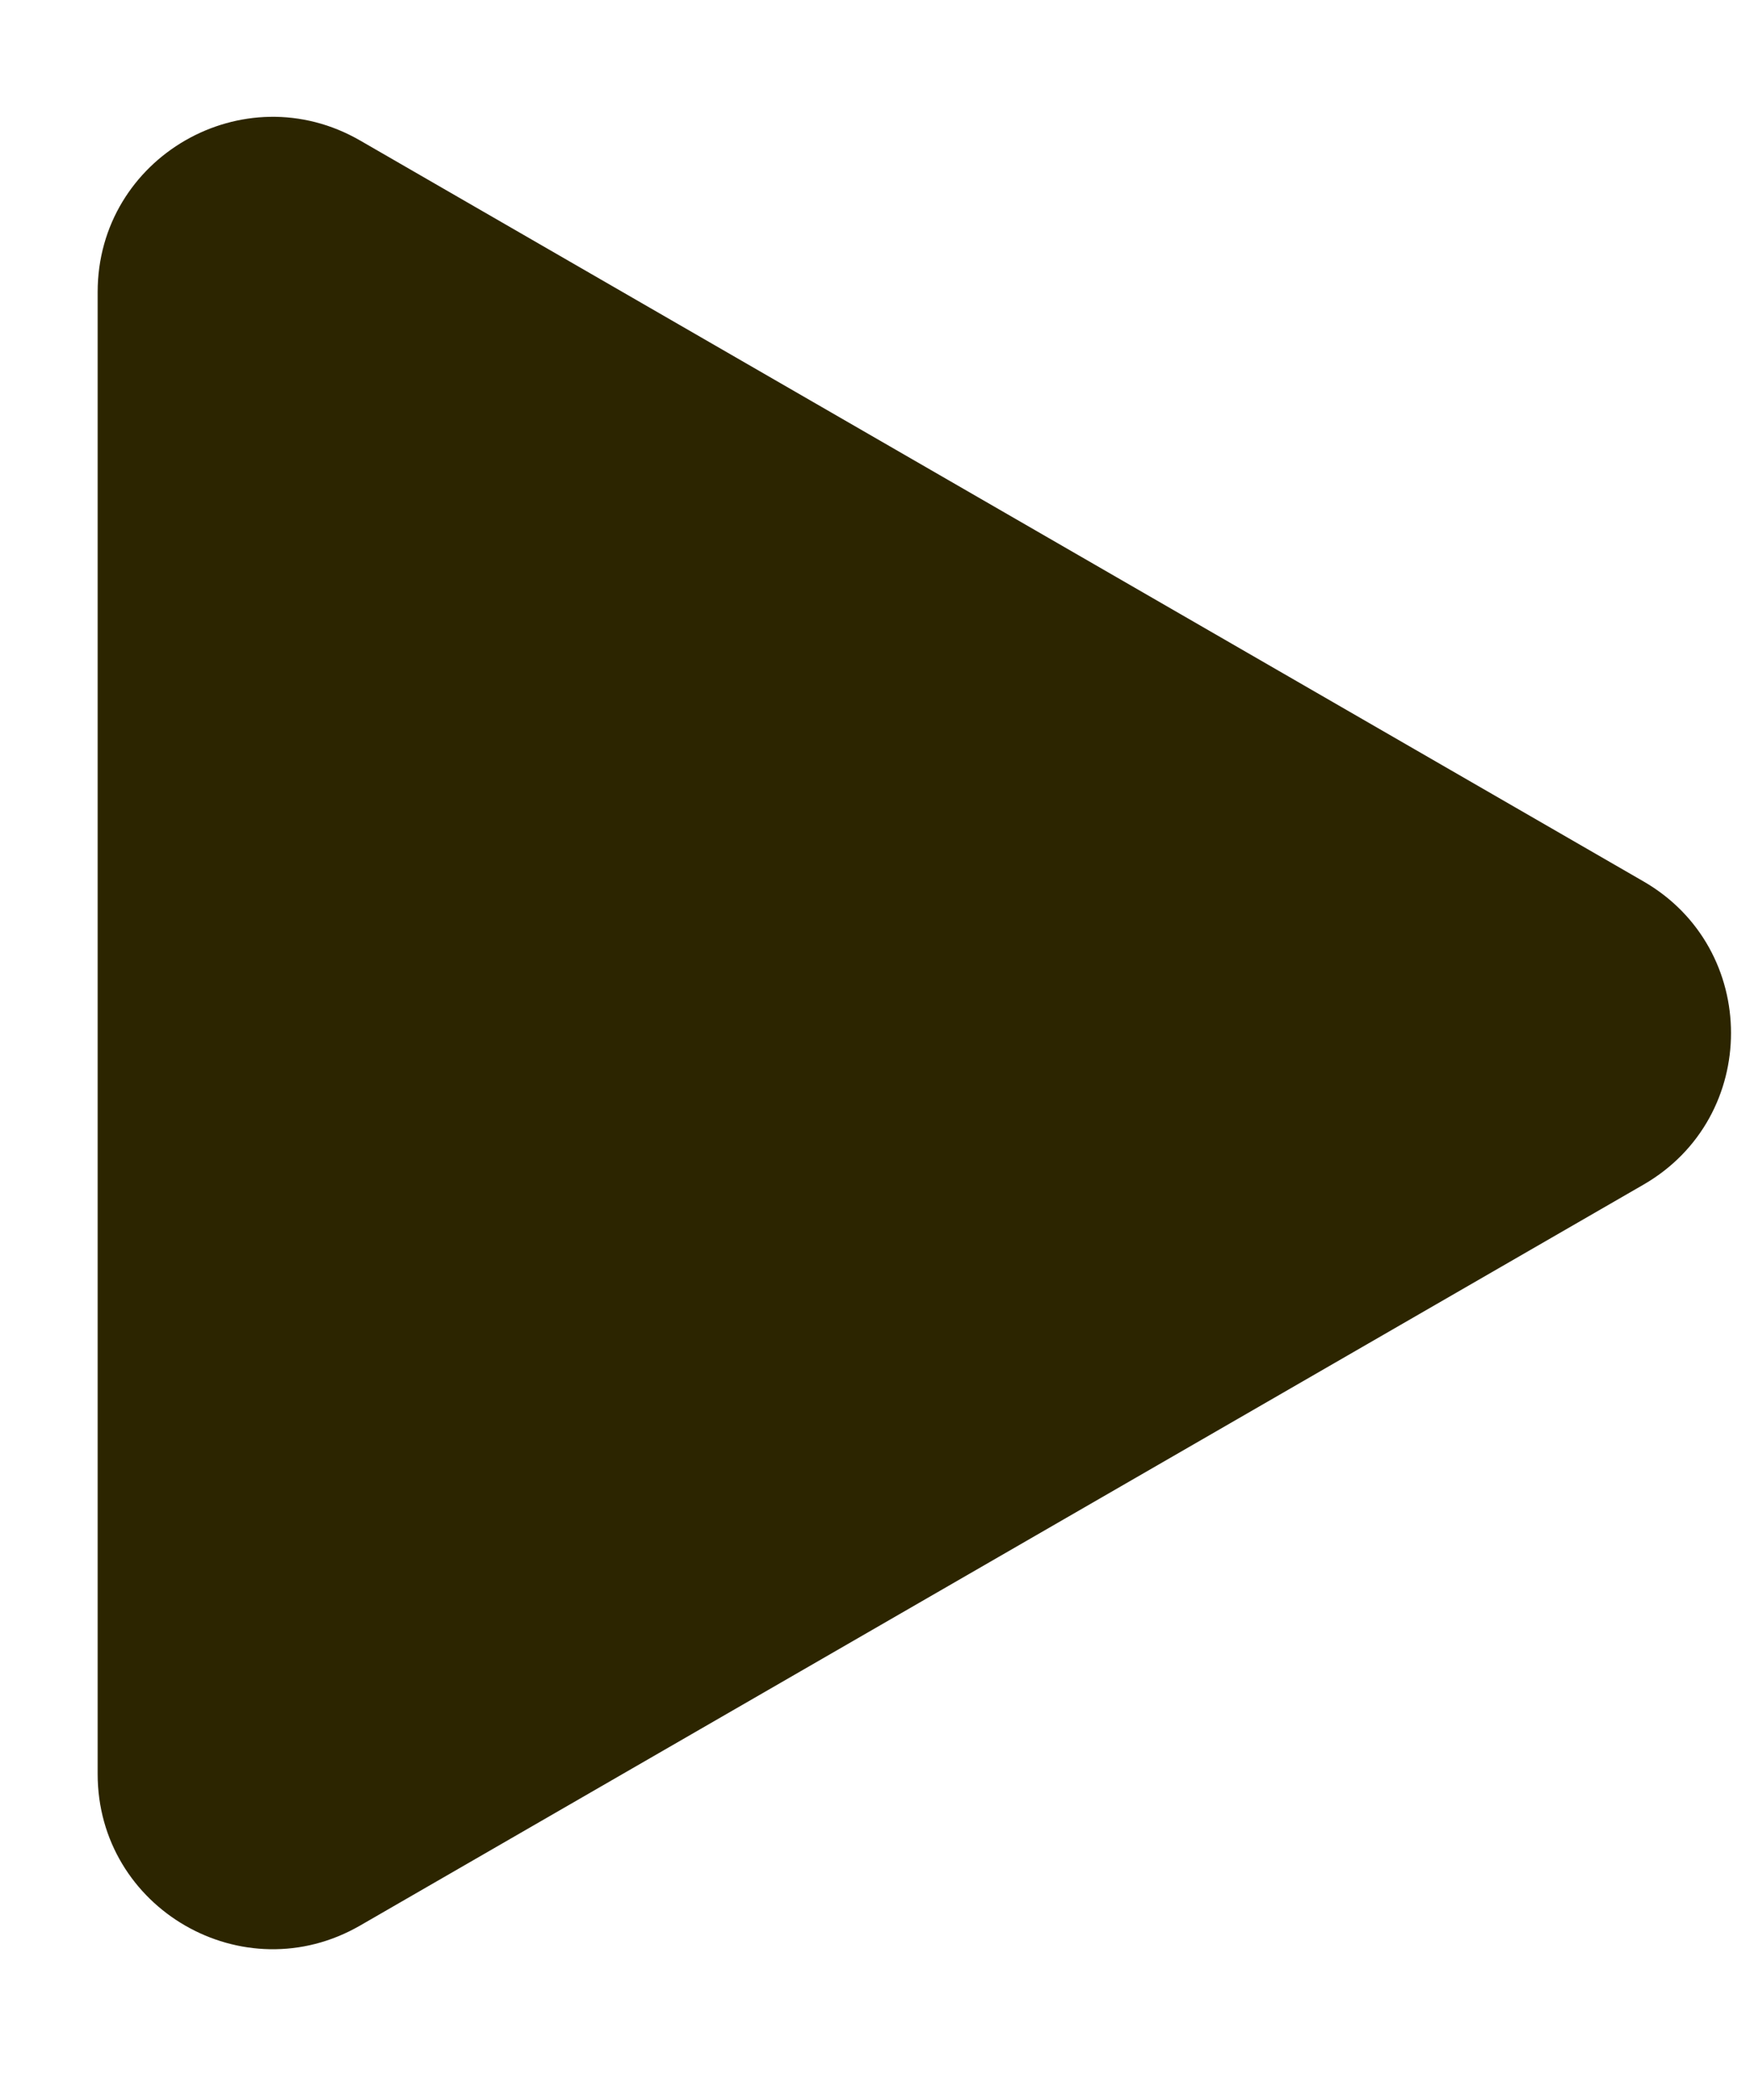 <svg width="10" height="12" viewBox="0 0 10 12" fill="none" xmlns="http://www.w3.org/2000/svg">
<path d="M9.392 5.037C10.058 5.422 10.058 6.384 9.392 6.769L2.058 11.003C1.391 11.388 0.558 10.907 0.558 10.137L0.558 1.669C0.558 0.899 1.391 0.418 2.058 0.803L9.392 5.037Z" fill="#2C2500"/>
</svg>
